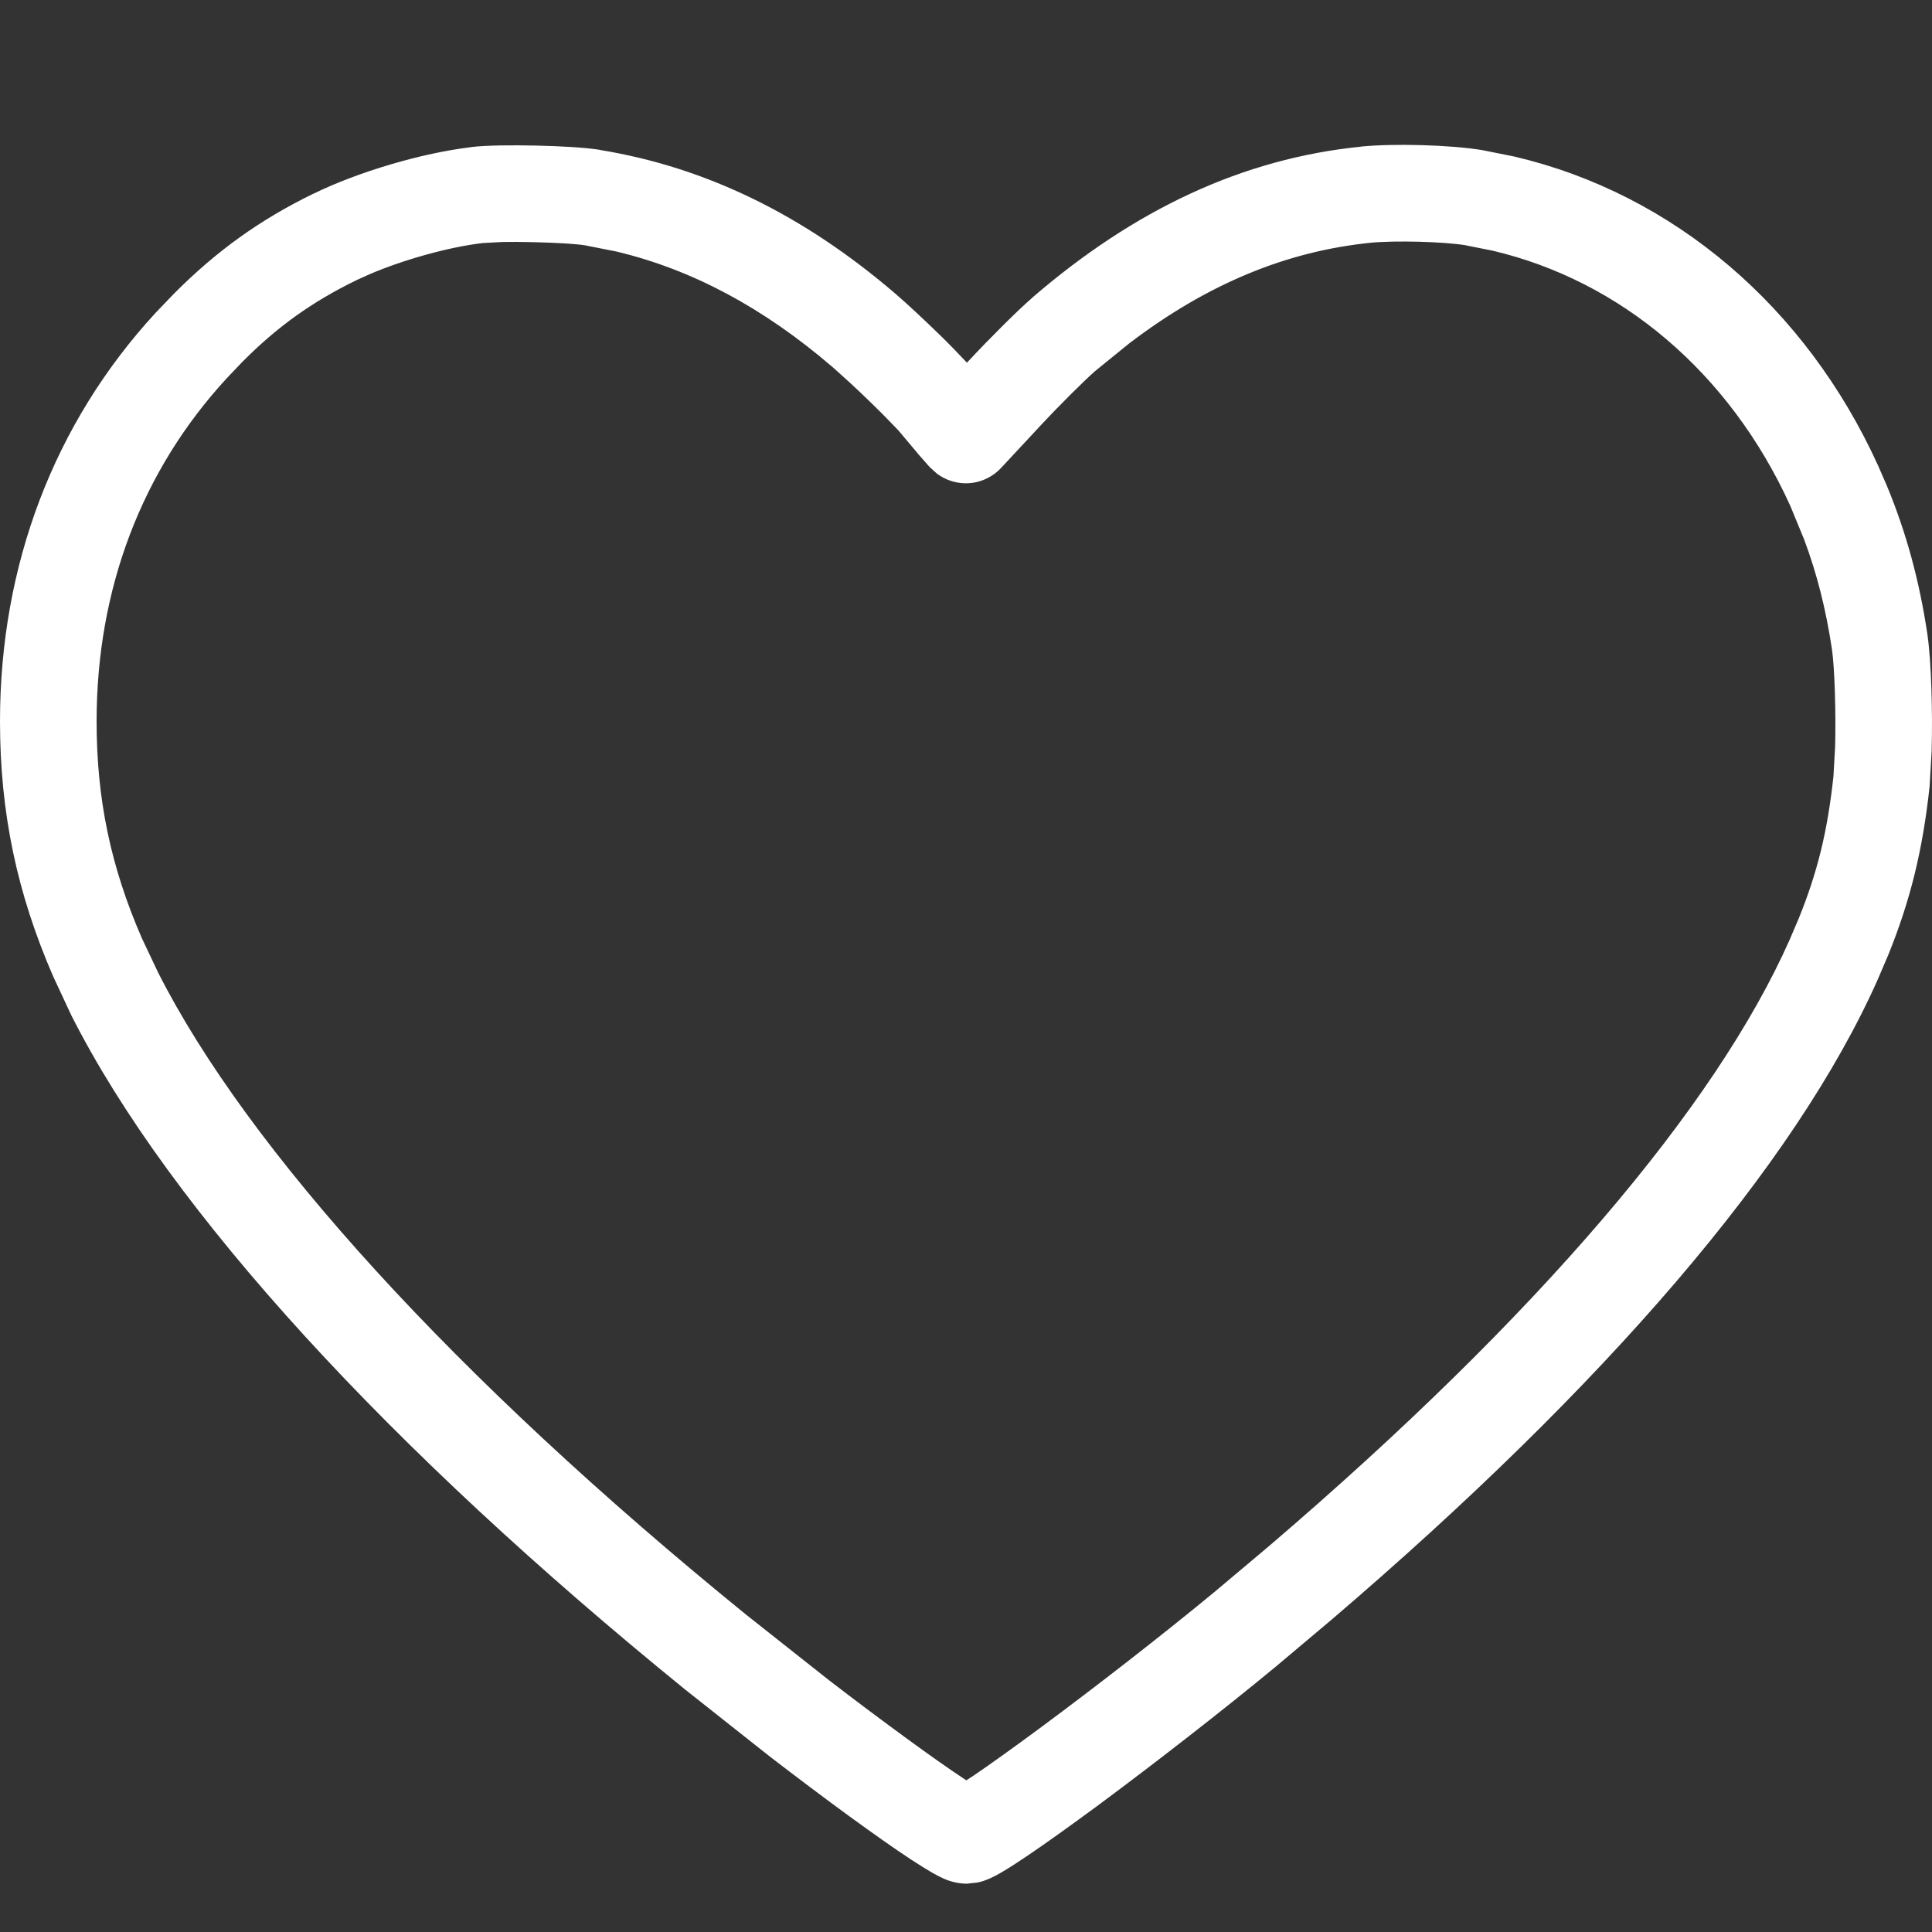 <svg width="20" height="20" viewBox="0 0 20 20" fill="none" xmlns="http://www.w3.org/2000/svg">
<rect x="0" y="0" width="20" height="20" fill="#333333" stroke="none"/>
<path d="M10.117 19.488C10.147 19.482 10.17 19.475 10.182 19.471C10.213 19.46 10.241 19.449 10.261 19.439C10.301 19.421 10.341 19.398 10.377 19.377C10.45 19.334 10.539 19.276 10.637 19.21C10.835 19.076 11.093 18.891 11.379 18.68C11.95 18.256 12.647 17.716 13.215 17.246L13.79 16.762C16.609 14.351 18.582 12.067 19.44 10.136L19.547 9.886C19.779 9.312 19.904 8.796 19.975 8.142V8.141L19.996 7.781C20.008 7.369 19.992 6.839 19.953 6.572V6.57C19.87 6.014 19.735 5.517 19.533 5.029L19.442 4.82C18.696 3.18 17.326 2.008 15.678 1.621L15.344 1.554C15.015 1.499 14.425 1.484 14.092 1.517L14.09 1.518C12.861 1.642 11.745 2.168 10.684 3.083L10.683 3.085C10.538 3.21 10.245 3.502 10.024 3.739L10.023 3.74L10.01 3.755C9.929 3.668 9.824 3.56 9.729 3.467C9.57 3.313 9.386 3.14 9.264 3.036C8.322 2.229 7.315 1.733 6.214 1.553L6.215 1.552C6.058 1.526 5.787 1.512 5.549 1.507C5.311 1.502 5.038 1.503 4.88 1.522V1.523C4.371 1.583 3.709 1.778 3.246 2.005V2.004C2.692 2.274 2.243 2.596 1.801 3.04L1.612 3.237C0.556 4.383 2.17466e-05 5.856 0 7.467C0 8.411 0.175 9.245 0.551 10.109L0.738 10.51C1.763 12.538 4.04 15.011 7.095 17.492L7.971 18.185C8.261 18.408 8.542 18.619 8.791 18.801C9.04 18.982 9.262 19.139 9.433 19.251C9.517 19.306 9.596 19.355 9.662 19.393C9.695 19.411 9.732 19.431 9.771 19.448C9.787 19.455 9.886 19.5 10.008 19.5L10.117 19.488ZM1 7.467C1 6.094 1.47 4.867 2.348 3.915L2.507 3.748C2.875 3.377 3.236 3.122 3.685 2.903L3.686 2.902L3.83 2.837C4.184 2.686 4.652 2.556 4.998 2.516H5L5.202 2.505C5.294 2.503 5.406 2.504 5.526 2.507C5.766 2.512 5.973 2.526 6.052 2.539H6.053L6.387 2.605C7.16 2.791 7.895 3.179 8.615 3.797L8.617 3.798L8.802 3.965C8.874 4.032 8.954 4.107 9.031 4.183C9.107 4.257 9.177 4.327 9.231 4.384C9.286 4.44 9.311 4.467 9.314 4.472L9.324 4.484L9.498 4.691L9.504 4.699L9.623 4.834L9.7 4.904C9.784 4.966 9.885 5.001 9.991 5.003C10.133 5.005 10.268 4.946 10.364 4.843L10.757 4.421H10.756C10.968 4.194 11.231 3.933 11.337 3.841L11.688 3.556C12.505 2.933 13.324 2.601 14.188 2.513H14.188C14.443 2.488 14.946 2.501 15.18 2.54V2.541L15.447 2.594C16.772 2.904 17.903 3.852 18.532 5.234L18.677 5.586C18.809 5.94 18.902 6.307 18.964 6.719C18.993 6.919 19.006 7.382 18.997 7.733L18.98 8.034C18.919 8.601 18.816 9.028 18.617 9.516L18.526 9.729C17.759 11.457 15.922 13.622 13.145 15.998L12.577 16.476C12.025 16.932 11.343 17.461 10.783 17.876C10.503 18.083 10.258 18.259 10.077 18.382C10.051 18.4 10.025 18.415 10.003 18.43C9.996 18.425 9.989 18.42 9.981 18.415C9.83 18.316 9.623 18.17 9.381 17.993C9.139 17.816 8.864 17.611 8.581 17.393L7.725 16.716C4.696 14.256 2.562 11.894 1.637 10.068L1.468 9.711C1.146 8.971 1 8.274 1 7.467Z" fill="white"/>
</svg>
